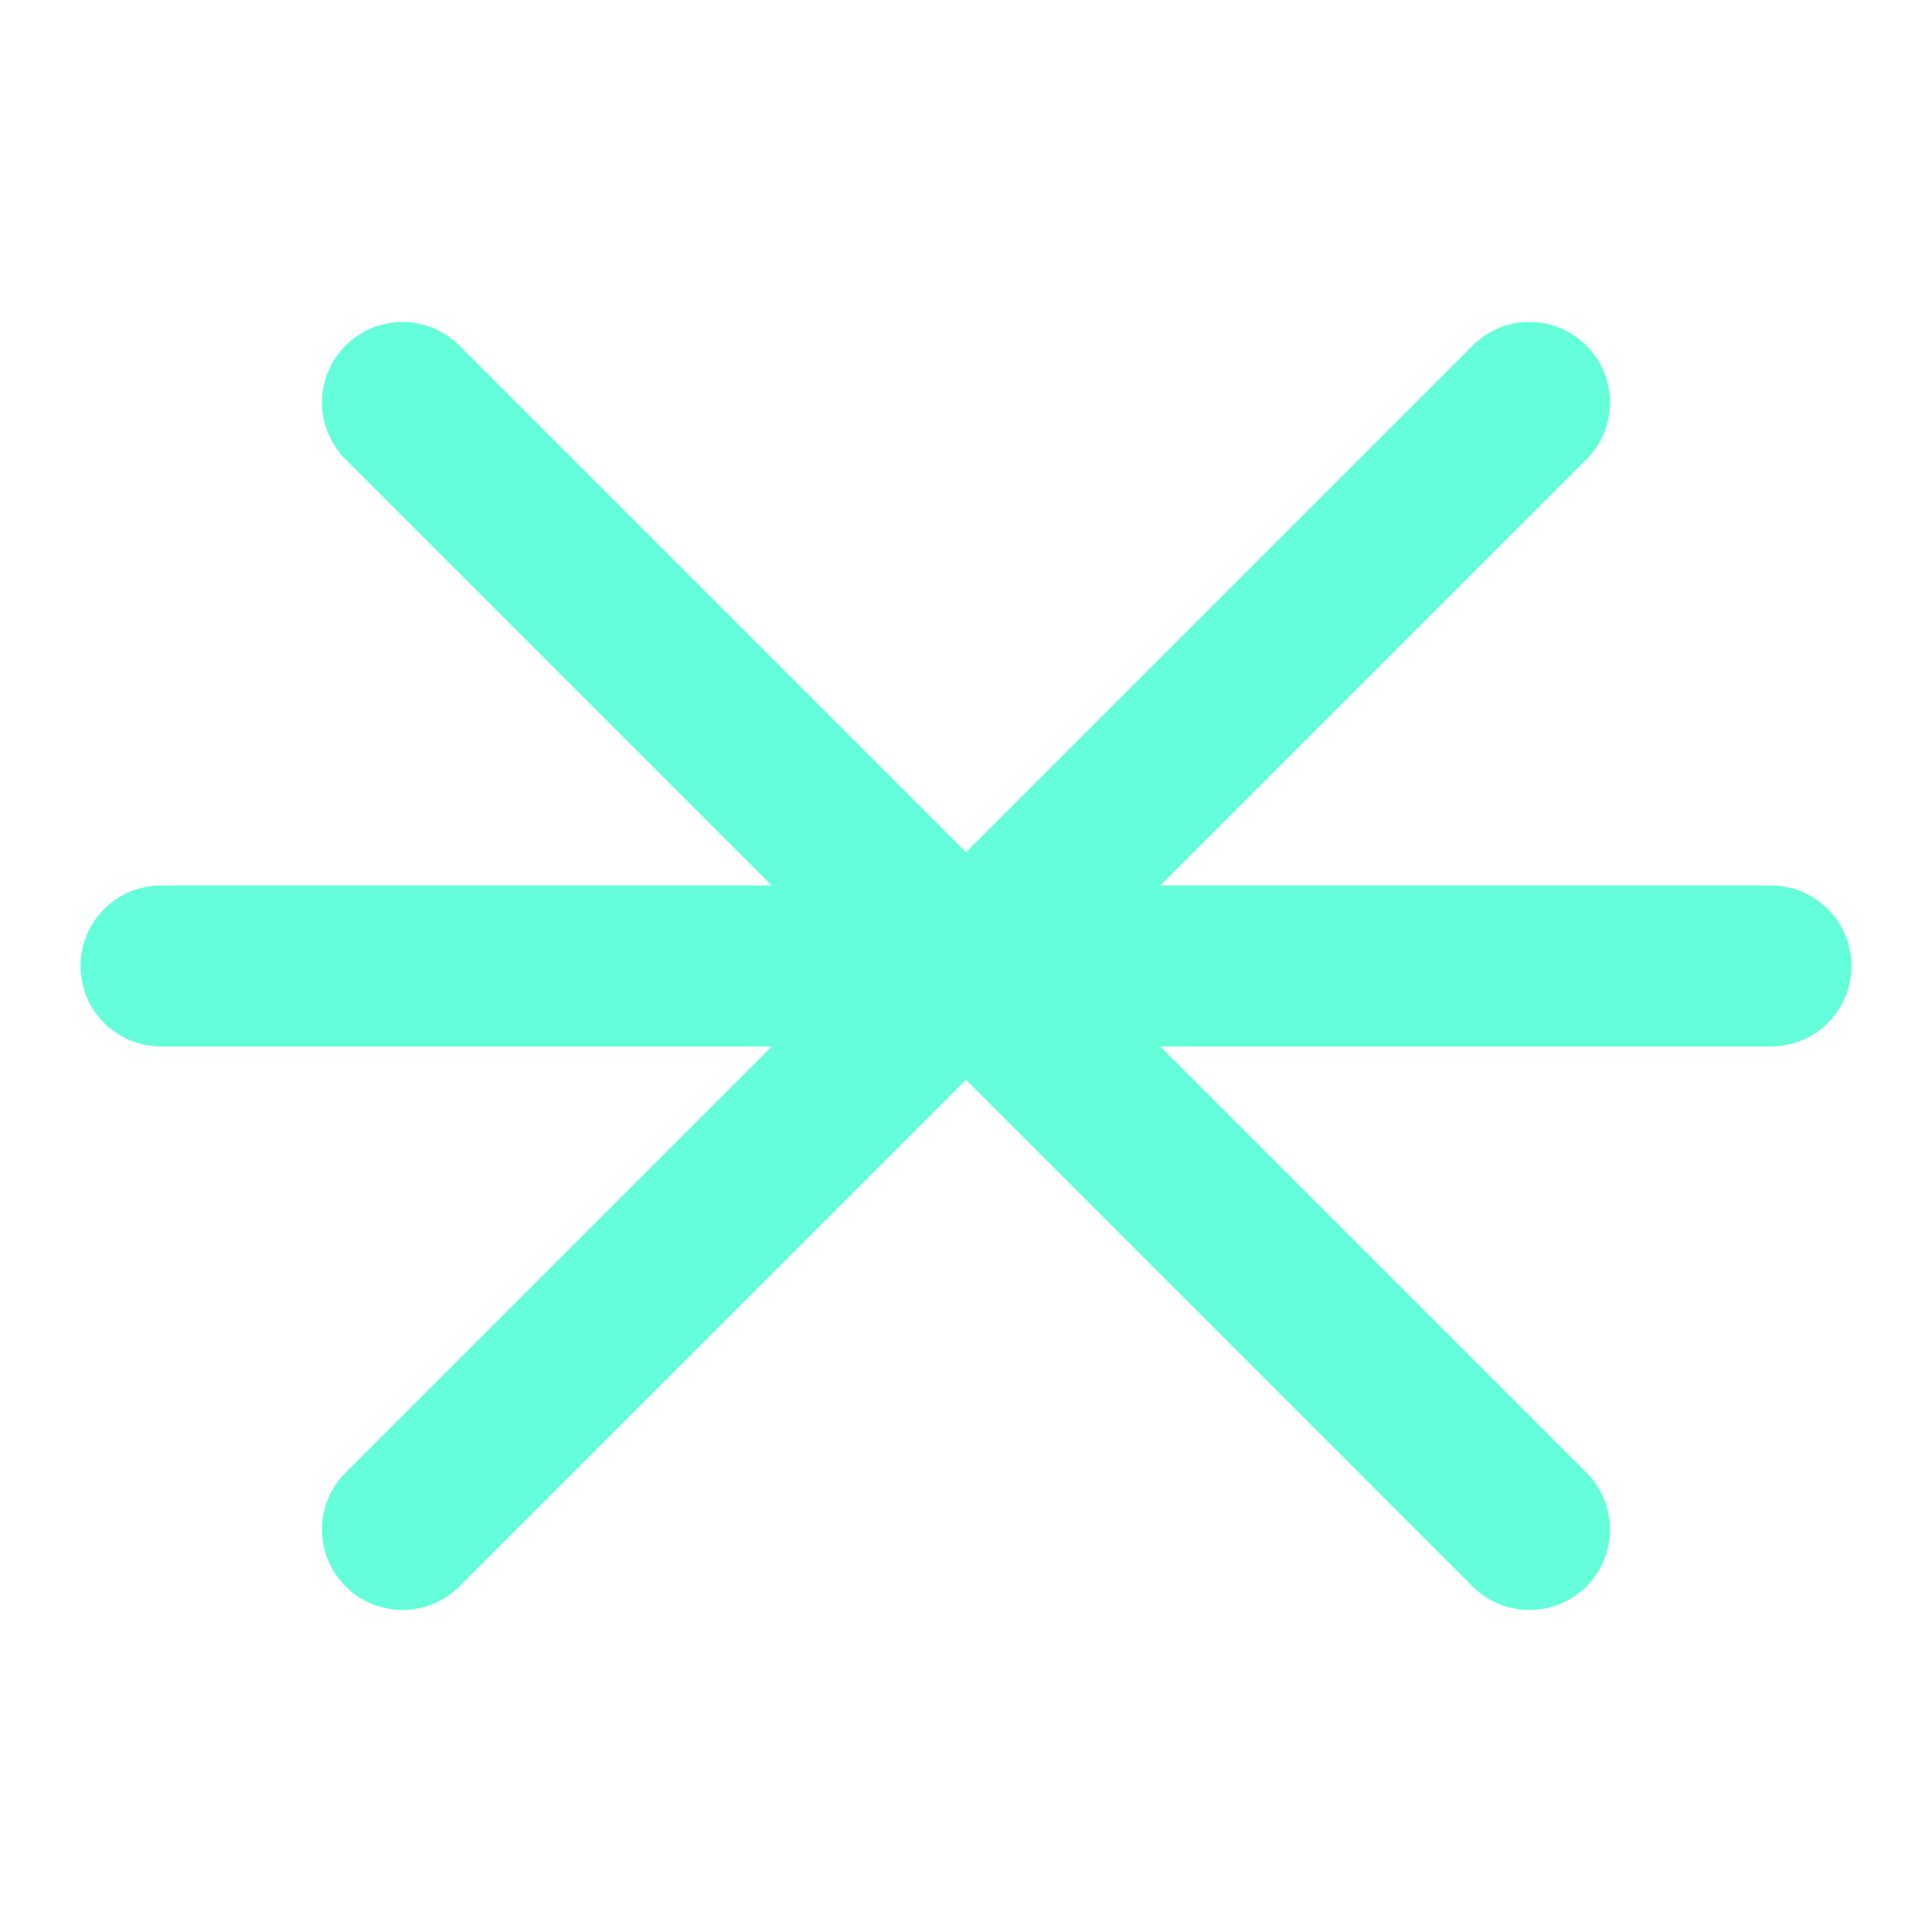 <svg xmlns="http://www.w3.org/2000/svg" viewBox="0 0 24 24" fill="none" stroke="#64ffda" stroke-width="2" stroke-linecap="round" stroke-linejoin="round">
  <path d="M2 12h20" />
  <path d="M5 5l7 7-7 7" />
  <path d="M19 5l-7 7 7 7" />
</svg>